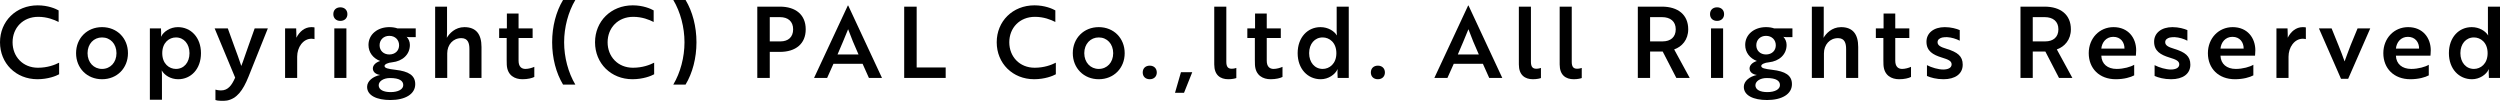 <?xml version="1.0" encoding="UTF-8"?><svg id="_レイヤー_1" xmlns="http://www.w3.org/2000/svg" viewBox="0 0 581.268 23.449"><defs><style>.cls-1{isolation:isolate;}</style></defs><g class="cls-1"><path d="M13.631,5.111c-1.036-.529-2.671-1.197-4.743-1.197-3.569,0-5.964,2.579-5.964,5.918s2.394,5.917,5.894,5.917c2.211,0,3.892-.644,4.928-1.174v2.694c-.69.391-2.579,1.151-5.043,1.151C3.707,18.421,0,14.736,0,9.832,0,4.95,3.707,1.243,8.773,1.243c2.394,0,4.168.783,4.858,1.175v2.693Z"/><path d="M29.753,12.364c0,3.478-2.533,6.057-6.032,6.057-3.478,0-6.033-2.579-6.033-6.057s2.556-6.056,6.033-6.056c3.499,0,6.032,2.579,6.032,6.056ZM27.082,12.364c0-2.164-1.428-3.66-3.361-3.66-1.911,0-3.362,1.496-3.362,3.66s1.451,3.661,3.362,3.661c1.934,0,3.361-1.496,3.361-3.661Z"/><path d="M34.847,6.608h2.579l.046,1.082c.022.483-.069.806-.046.806h.046c.553-1.151,2.118-2.188,3.891-2.188,3.017,0,5.365,2.396,5.365,6.056,0,3.708-2.349,6.057-5.296,6.057-1.772,0-3.2-.944-3.799-2.004h-.046s.068.322.068.944v5.825h-2.809V6.608ZM44.057,12.364c0-2.141-1.289-3.66-3.154-3.66-1.543,0-3.178,1.174-3.178,3.66s1.635,3.661,3.178,3.661c1.865,0,3.154-1.496,3.154-3.661Z"/><path d="M50.093,20.838c.231.069.691.185,1.312.185,1.658,0,2.51-1.267,3.271-2.971l-4.767-11.443h3.062l1.474,4.075c.575,1.543,1.151,3.108,1.657,4.651.415-.967,1.221-3.5,1.658-4.651l1.45-4.075h3.062l-4.489,11.213c-1.312,3.271-2.74,5.112-4.997,5.55-.483.069-.944.092-1.404.069-.553,0-1.06-.093-1.29-.185v-2.418Z"/><path d="M66.284,6.608h2.579c.023.461.046.921.046,1.358,0,.392-.022.714,0,.806.714-1.404,1.911-2.464,3.5-2.464.346,0,.644.047.714.069v2.717c-.069,0-.322-.092-.69-.092-1.98,0-3.339,2.003-3.339,4.168v4.95h-2.81V6.608Z"/><path d="M79.137,1.704c.967,0,1.635.621,1.635,1.589,0,.943-.668,1.565-1.635,1.565-.99,0-1.636-.622-1.636-1.565,0-.968.645-1.589,1.636-1.589ZM80.541,6.608v11.513h-2.81V6.608h2.81Z"/><path d="M91.963,16.233c3.017.345,4.582,1.266,4.582,3.338,0,2.326-2.349,3.685-5.779,3.685-3.154,0-5.411-1.036-5.411-3.062,0-1.335,1.336-2.418,3.039-2.763-1.013-.139-1.703-.691-1.703-1.52,0-.691.599-1.382,1.703-1.728-1.635-.621-2.717-1.98-2.717-3.731,0-2.486,2.142-4.144,4.836-4.144.69,0,1.335.093,1.911.3h4.236v2.026h-1.474c-.507,0-.553-.069-.644-.093.46.507.76,1.151.76,1.911,0,2.257-1.75,3.776-4.099,4.03-1.013.092-1.796.46-1.796.852,0,.507.783.69,2.556.898ZM93.759,19.779c0-.968-.852-1.635-3.085-1.635-1.543,0-2.625.76-2.625,1.681,0,1.059,1.151,1.589,2.763,1.589,1.773,0,2.947-.645,2.947-1.635ZM92.792,10.523c0-1.243-.898-2.188-2.279-2.188-1.336,0-2.257.944-2.257,2.188s.921,2.142,2.257,2.142c1.381,0,2.279-.898,2.279-2.142Z"/><path d="M103.94,1.543v6.056c0,.529-.047.99-.047,1.197.553-.967,1.911-2.487,4.076-2.487,2.717,0,3.983,1.635,3.983,4.606v7.207h-2.81v-6.724c0-1.335-.322-2.532-1.888-2.532-1.911,0-3.269,1.52-3.269,3.546v5.71h-2.81V1.543h2.764Z"/><path d="M117.852,6.608v-3.454h2.718v3.454h3.269v2.233h-3.269v5.272c0,1.428.736,1.911,1.589,1.911.713,0,1.496-.23,2.072-.483v2.349c-.53.276-1.52.53-2.764.53-1.75,0-3.5-.853-3.638-3.339,0-.369-.023-.76-.023-1.151v-5.089h-1.75v-2.233h1.796Z"/><path d="M128.378,9.832c0-3.685.921-7.161,2.532-9.832h2.856c-1.658,2.786-2.602,6.356-2.602,9.832s.943,7.046,2.602,9.832h-2.856c-1.611-2.671-2.532-6.148-2.532-9.832Z"/><path d="M151.981,5.111c-1.036-.529-2.671-1.197-4.743-1.197-3.569,0-5.964,2.579-5.964,5.918s2.394,5.917,5.894,5.917c2.211,0,3.892-.644,4.928-1.174v2.694c-.69.391-2.579,1.151-5.043,1.151-4.996,0-8.703-3.685-8.703-8.589,0-4.882,3.707-8.589,8.773-8.589,2.394,0,4.168.783,4.858,1.175v2.693Z"/><path d="M161.934,9.832c0,3.684-.921,7.161-2.533,9.832h-2.854c1.657-2.786,2.602-6.356,2.602-9.832s-.944-7.046-2.602-9.832h2.854c1.612,2.671,2.533,6.147,2.533,9.832Z"/><path d="M178.977,12.065v6.056h-2.901V1.543h5.25c3.684,0,6.009,1.888,6.009,5.272,0,3.362-2.325,5.25-6.009,5.25h-2.349ZM178.977,3.983v5.642h2.486c1.796,0,2.947-.99,2.947-2.81,0-1.842-1.197-2.832-3.062-2.832h-2.371Z"/><path d="M197.125,1.289h.093l7.852,16.832h-3.039l-1.474-3.293h-6.769l-1.474,3.293h-3.04l7.852-16.832ZM199.612,12.664c-.944-2.118-1.728-3.983-2.418-5.871-.714,1.727-1.565,3.845-2.464,5.871h4.882Z"/><path d="M210.231,18.121V1.543h2.901v14.138h6.746v2.44h-9.648Z"/><path d="M245.374,5.111c-1.036-.529-2.671-1.197-4.743-1.197-3.569,0-5.964,2.579-5.964,5.918s2.394,5.917,5.894,5.917c2.211,0,3.892-.644,4.928-1.174v2.694c-.69.391-2.579,1.151-5.043,1.151-4.996,0-8.703-3.685-8.703-8.589,0-4.882,3.707-8.589,8.773-8.589,2.394,0,4.168.783,4.858,1.175v2.693Z"/><path d="M261.497,12.364c0,3.478-2.533,6.057-6.032,6.057-3.478,0-6.033-2.579-6.033-6.057s2.556-6.056,6.033-6.056c3.499,0,6.032,2.579,6.032,6.056ZM258.826,12.364c0-2.164-1.428-3.66-3.361-3.66-1.911,0-3.362,1.496-3.362,3.66s1.451,3.661,3.362,3.661c1.934,0,3.361-1.496,3.361-3.661Z"/><path d="M267.326,15.266c.968,0,1.635.622,1.635,1.589,0,.944-.667,1.566-1.635,1.566-.99,0-1.635-.622-1.635-1.566,0-.967.644-1.589,1.635-1.589Z"/><path d="M275.296,21.575h-2.096l1.382-4.79h2.625l-1.911,4.79Z"/><path d="M282.32,1.543h2.809v12.848c0,1.151.415,1.589,1.243,1.589.461,0,.898-.115,1.083-.184v2.349c-.231.092-.922.276-1.865.276-1.842,0-3.269-.944-3.269-3.432V1.543Z"/><path d="M291.809,6.608v-3.454h2.718v3.454h3.269v2.233h-3.269v5.272c0,1.428.736,1.911,1.589,1.911.713,0,1.496-.23,2.072-.483v2.349c-.53.276-1.52.53-2.764.53-1.75,0-3.5-.853-3.638-3.339,0-.369-.023-.76-.023-1.151v-5.089h-1.75v-2.233h1.796Z"/><path d="M313.594,18.121h-2.578l-.046-1.197c-.023-.483.046-.806.046-.806h-.046c-.553,1.22-2.119,2.303-3.892,2.303-3.017,0-5.365-2.396-5.365-6.057,0-3.707,2.349-6.056,5.296-6.056,1.773,0,3.178.898,3.799,1.889h.047s-.069-.322-.069-.944V1.543h2.809v16.578ZM304.384,12.364c0,2.142,1.29,3.661,3.154,3.661,1.543,0,3.178-1.174,3.178-3.661s-1.635-3.66-3.178-3.66c-1.864,0-3.154,1.496-3.154,3.66Z"/><path d="M320.368,15.266c.968,0,1.635.622,1.635,1.589,0,.944-.667,1.566-1.635,1.566-.99,0-1.635-.622-1.635-1.566,0-.967.644-1.589,1.635-1.589Z"/><path d="M341.349,1.289h.093l7.852,16.832h-3.039l-1.474-3.293h-6.769l-1.474,3.293h-3.04l7.852-16.832ZM343.836,12.664c-.944-2.118-1.728-3.983-2.418-5.871-.714,1.727-1.565,3.845-2.464,5.871h4.882Z"/><path d="M353.144,1.543h2.809v12.848c0,1.151.415,1.589,1.243,1.589.461,0,.898-.115,1.083-.184v2.349c-.231.092-.922.276-1.865.276-1.842,0-3.269-.944-3.269-3.432V1.543Z"/><path d="M362.633,1.543h2.809v12.848c0,1.151.415,1.589,1.243,1.589.461,0,.898-.115,1.083-.184v2.349c-.231.092-.922.276-1.865.276-1.842,0-3.269-.944-3.269-3.432V1.543Z"/><path d="M386.399,1.543c3.753,0,6.125,1.888,6.125,5.272,0,2.44-1.474,4.053-3.269,4.674l3.615,6.632h-3.108l-3.178-6.147h-2.925v6.147h-2.854V1.543h5.595ZM383.659,3.983v5.642h2.901c1.865,0,3.062-.99,3.062-2.81,0-1.842-1.243-2.832-3.2-2.832h-2.764Z"/><path d="M399.229,1.704c.967,0,1.635.621,1.635,1.589,0,.943-.668,1.565-1.635,1.565-.99,0-1.636-.622-1.636-1.565,0-.968.645-1.589,1.636-1.589ZM400.634,6.608v11.513h-2.81V6.608h2.81Z"/><path d="M412.057,16.233c3.017.345,4.582,1.266,4.582,3.338,0,2.326-2.349,3.685-5.779,3.685-3.154,0-5.411-1.036-5.411-3.062,0-1.335,1.336-2.418,3.039-2.763-1.013-.139-1.703-.691-1.703-1.52,0-.691.599-1.382,1.703-1.728-1.635-.621-2.717-1.98-2.717-3.731,0-2.486,2.142-4.144,4.836-4.144.69,0,1.335.093,1.911.3h4.236v2.026h-1.474c-.507,0-.553-.069-.644-.093.46.507.76,1.151.76,1.911,0,2.257-1.75,3.776-4.099,4.03-1.013.092-1.796.46-1.796.852,0,.507.783.69,2.556.898ZM413.853,19.779c0-.968-.852-1.635-3.085-1.635-1.543,0-2.625.76-2.625,1.681,0,1.059,1.151,1.589,2.763,1.589,1.773,0,2.947-.645,2.947-1.635ZM412.886,10.523c0-1.243-.898-2.188-2.279-2.188-1.336,0-2.257.944-2.257,2.188s.921,2.142,2.257,2.142c1.381,0,2.279-.898,2.279-2.142Z"/><path d="M424.034,1.543v6.056c0,.529-.047.99-.047,1.197.553-.967,1.911-2.487,4.076-2.487,2.717,0,3.983,1.635,3.983,4.606v7.207h-2.81v-6.724c0-1.335-.322-2.532-1.888-2.532-1.911,0-3.269,1.52-3.269,3.546v5.71h-2.81V1.543h2.764Z"/><path d="M437.944,6.608v-3.454h2.718v3.454h3.269v2.233h-3.269v5.272c0,1.428.736,1.911,1.589,1.911.713,0,1.496-.23,2.072-.483v2.349c-.53.276-1.52.53-2.764.53-1.75,0-3.5-.853-3.638-3.339,0-.369-.023-.76-.023-1.151v-5.089h-1.75v-2.233h1.796Z"/><path d="M451.486,13.378c-2.095-.644-3.568-1.52-3.568-3.685,0-2.025,1.704-3.385,4.26-3.385,1.45,0,2.74.369,3.477.691v2.464c-.783-.415-1.934-.783-2.97-.829-.392,0-.783.022-1.129.092-.575.161-1.059.483-1.059,1.082,0,.737.69,1.129,2.095,1.543,2.533.783,3.753,1.681,3.753,3.685,0,2.164-1.772,3.385-4.467,3.385-1.635,0-2.97-.369-3.845-.761v-2.51c1.105.576,2.671,1.014,3.776,1.014,1.013,0,1.957-.322,1.957-1.197,0-.806-.783-1.129-2.28-1.589Z"/><path d="M475.37,1.543c3.753,0,6.125,1.888,6.125,5.272,0,2.44-1.474,4.053-3.269,4.674l3.615,6.632h-3.108l-3.178-6.147h-2.925v6.147h-2.854V1.543h5.595ZM472.63,3.983v5.642h2.901c1.865,0,3.062-.99,3.062-2.81,0-1.842-1.243-2.832-3.2-2.832h-2.764Z"/><path d="M496.674,11.697c0,.529-.069,1.036-.069,1.243h-8.035c.068,1.934,1.45,3.085,3.568,3.085,1.612,0,3.293-.483,4.075-.967v2.464c-.806.438-2.348.898-4.282.898-3.822,0-6.286-2.51-6.286-6.057,0-3.477,2.51-6.056,5.757-6.056,3.453,0,5.272,2.533,5.272,5.389ZM491.354,8.565c-1.657,0-2.647,1.289-2.785,2.74h5.388c.022-1.451-.875-2.74-2.603-2.74Z"/><path d="M504.414,13.378c-2.095-.644-3.568-1.52-3.568-3.685,0-2.025,1.704-3.385,4.26-3.385,1.45,0,2.74.369,3.477.691v2.464c-.783-.415-1.934-.783-2.97-.829-.392,0-.783.022-1.129.092-.575.161-1.059.483-1.059,1.082,0,.737.69,1.129,2.095,1.543,2.533.783,3.753,1.681,3.753,3.685,0,2.164-1.772,3.385-4.467,3.385-1.635,0-2.97-.369-3.845-.761v-2.51c1.105.576,2.671,1.014,3.776,1.014,1.013,0,1.957-.322,1.957-1.197,0-.806-.783-1.129-2.28-1.589Z"/><path d="M524.381,11.697c0,.529-.069,1.036-.069,1.243h-8.035c.068,1.934,1.45,3.085,3.568,3.085,1.612,0,3.293-.483,4.075-.967v2.464c-.806.438-2.348.898-4.282.898-3.822,0-6.286-2.51-6.286-6.057,0-3.477,2.51-6.056,5.757-6.056,3.453,0,5.272,2.533,5.272,5.389ZM519.062,8.565c-1.657,0-2.647,1.289-2.785,2.74h5.388c.022-1.451-.875-2.74-2.603-2.74Z"/><path d="M529.289,6.608h2.579c.023.461.046.921.046,1.358,0,.392-.022.714,0,.806.714-1.404,1.911-2.464,3.5-2.464.346,0,.644.047.714.069v2.717c-.069,0-.322-.092-.69-.092-1.98,0-3.339,2.003-3.339,4.168v4.95h-2.81V6.608Z"/><path d="M551.098,6.608l-5.135,11.72h-1.658l-5.135-11.72h2.947c1.036,2.579,2.233,5.411,3.017,7.667.368-.967.898-2.486,1.382-3.707l1.635-3.96h2.947Z"/><path d="M565.17,11.697c0,.529-.069,1.036-.069,1.243h-8.035c.068,1.934,1.45,3.085,3.568,3.085,1.612,0,3.293-.483,4.075-.967v2.464c-.806.438-2.348.898-4.282.898-3.822,0-6.286-2.51-6.286-6.057,0-3.477,2.51-6.056,5.757-6.056,3.453,0,5.272,2.533,5.272,5.389ZM559.851,8.565c-1.657,0-2.647,1.289-2.785,2.74h5.388c.022-1.451-.875-2.74-2.603-2.74Z"/><path d="M581.268,18.121h-2.578l-.046-1.197c-.023-.483.046-.806.046-.806h-.046c-.553,1.22-2.119,2.303-3.892,2.303-3.017,0-5.365-2.396-5.365-6.057,0-3.707,2.349-6.056,5.296-6.056,1.773,0,3.178.898,3.799,1.889h.047s-.069-.322-.069-.944V1.543h2.809v16.578ZM572.058,12.364c0,2.142,1.29,3.661,3.154,3.661,1.543,0,3.178-1.174,3.178-3.661s-1.635-3.66-3.178-3.66c-1.864,0-3.154,1.496-3.154,3.66Z"/></g></svg>